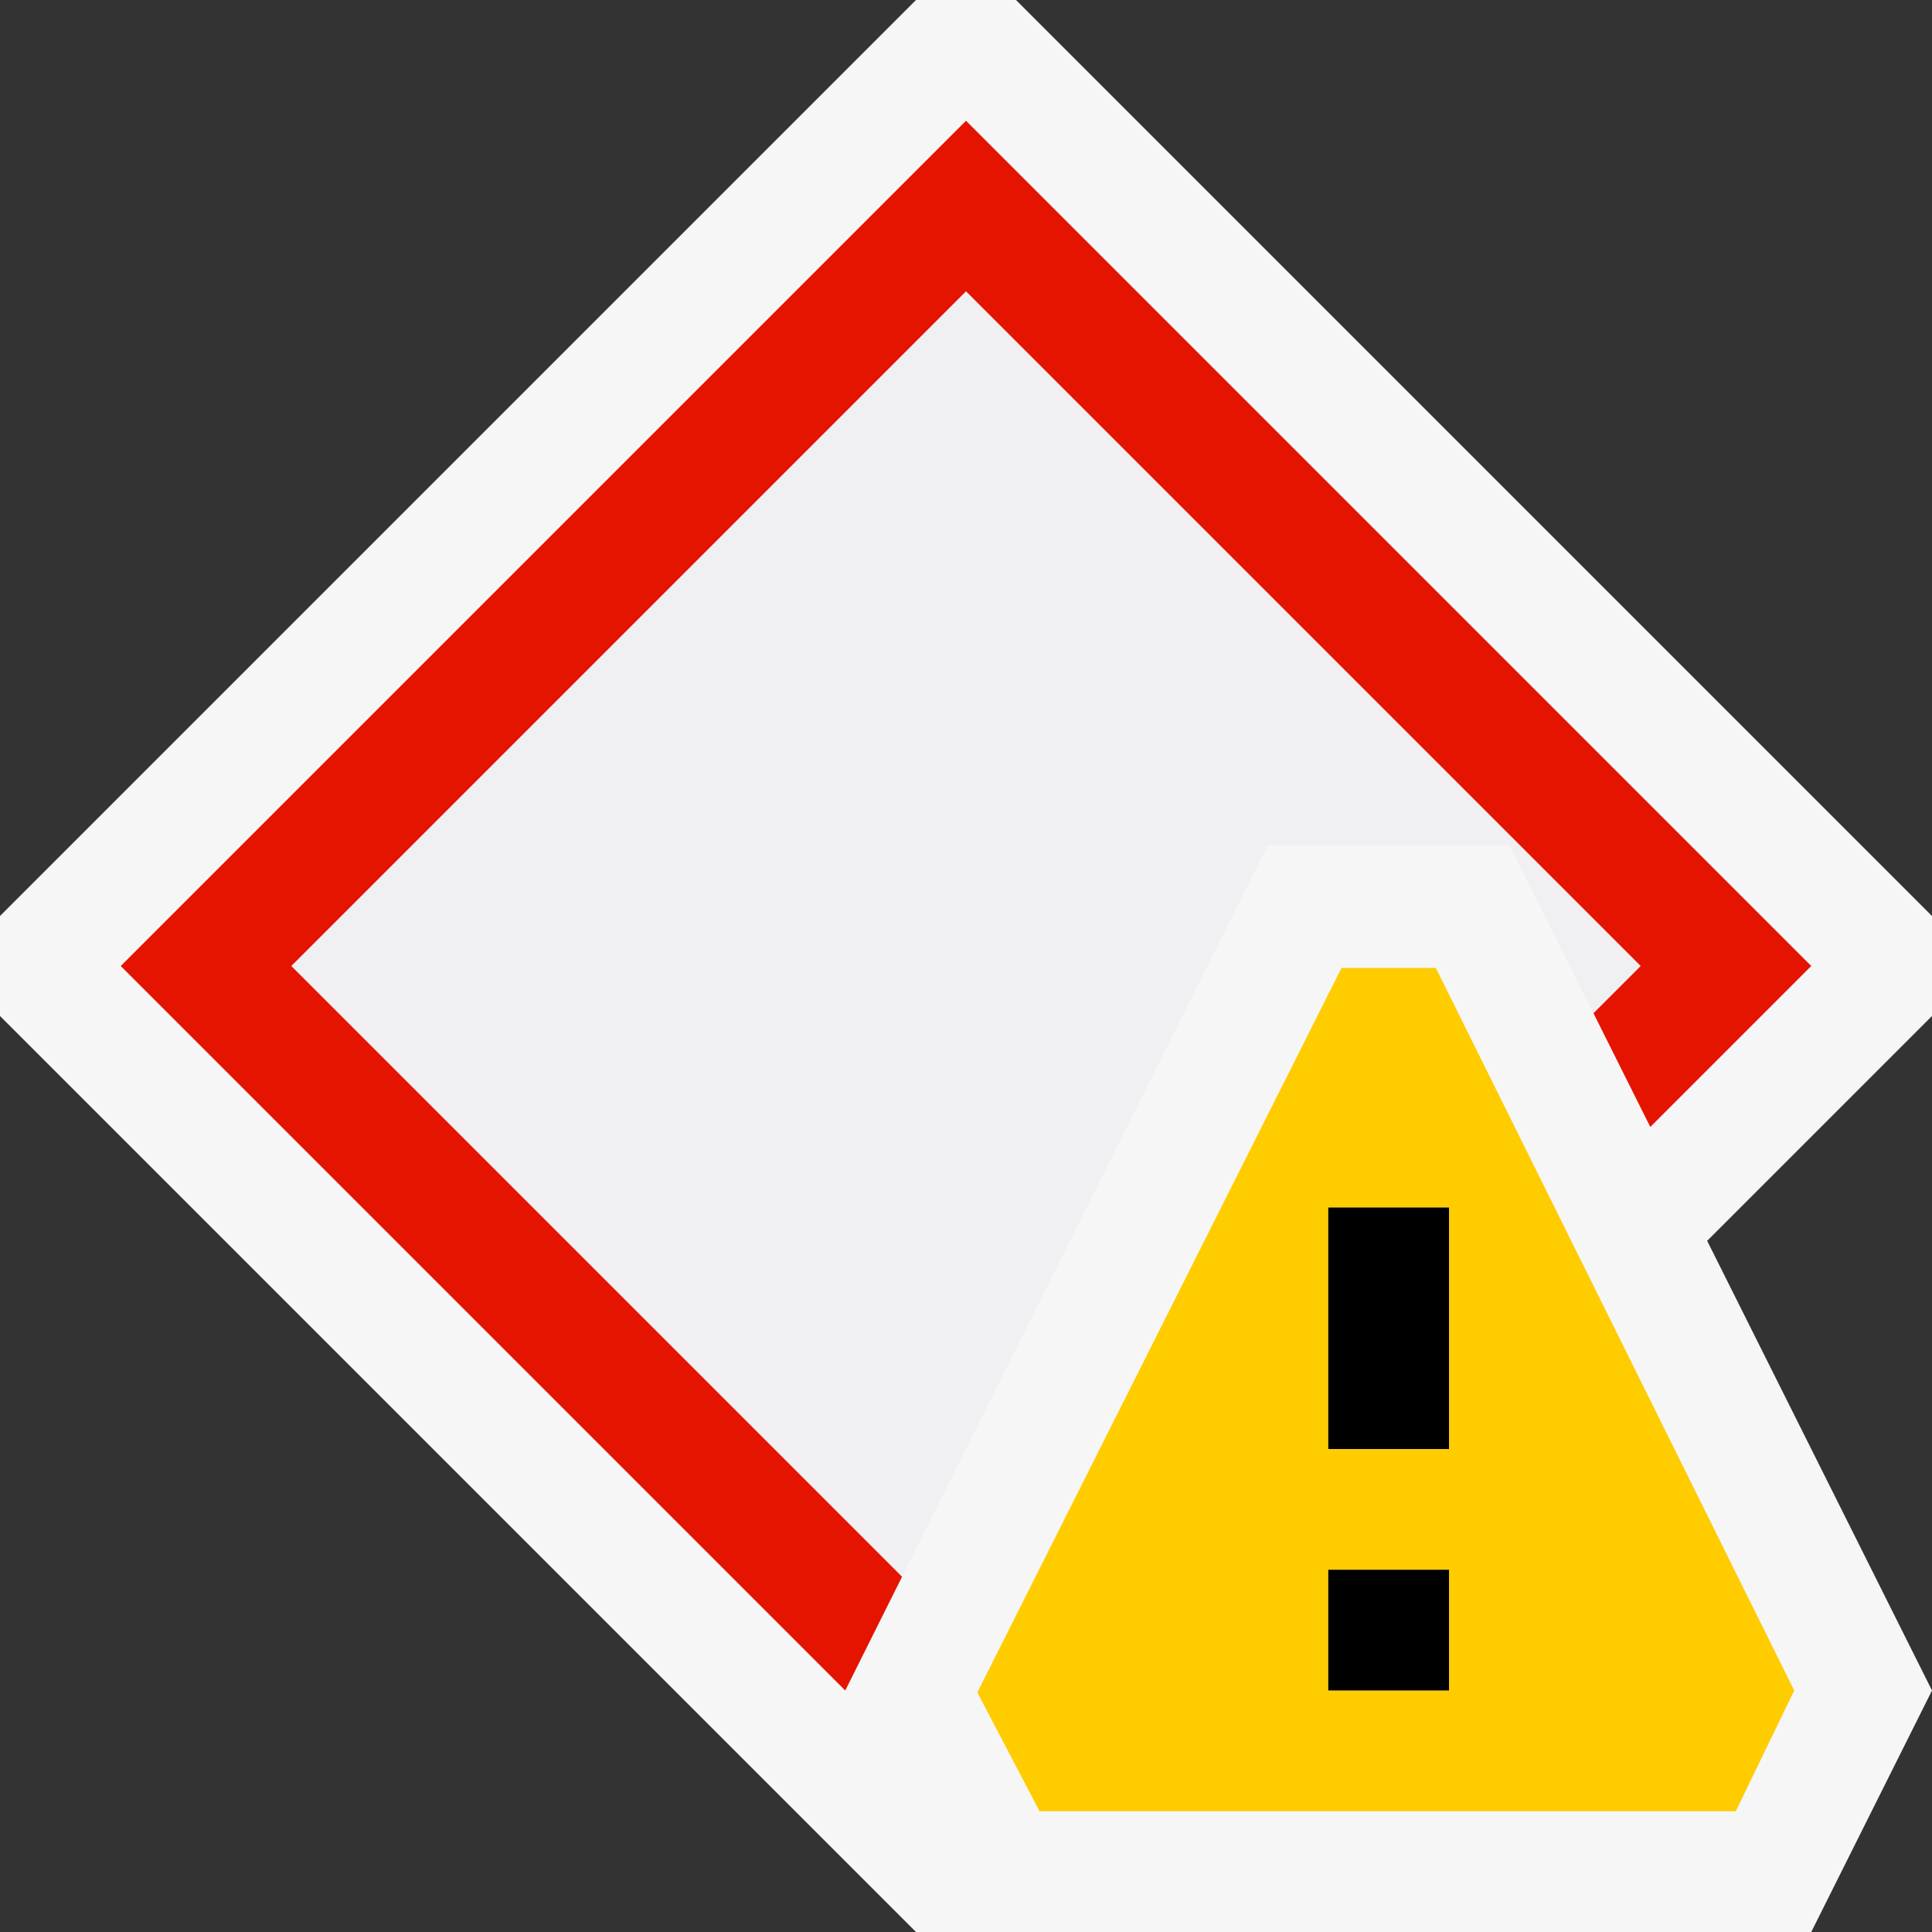<svg xmlns="http://www.w3.org/2000/svg" width="16" height="16"><rect width="100%" height="100%" fill="#333333" stroke="none"/><style type="text/css">.icon-canvas-transparent{opacity:0;fill:#F6F6F6;} .icon-vs-out{fill:#F6F6F6;} .icon-vs-fg{fill:#F0EFF1;} .icon-vs-red{fill:#E51400;} .icon-vs-yellow{fill:#FFCC00;}</style><path class="icon-canvas-transparent" d="M16 16h-16v-16h16v16z" id="canvas"/><path class="icon-vs-out" d="M16 8.414l-1.862 1.862 1.862 3.724-1 2h-7.414l-7.586-7.586v-.828l7.586-7.586h.828l7.586 7.586v.828z" id="outline"/><path class="icon-vs-red" d="M7.471 13.057l-.471.943-6-6 7-7 7 7-1.333 1.333-.471-.943.39-.39-5.586-5.586-5.586 5.586 5.057 5.057z" id="iconBg"/><path class="icon-vs-fg" d="M7.471 13.057l-5.057-5.057 5.586-5.586 5.586 5.586-.391.391-.695-1.391h-2l-3.029 6.057z" id="iconFg"/><path class="icon-vs-yellow" d="M11.891 8.016h-.781l-3.016 6 .515.984h5.766l.484-1-2.968-5.984zm.109 5.984h-1v-1h1v1zm0-2h-1v-2h1v2z" id="notificationBg"/><g id="notificationFg"><path class="icon-black" d="M12 12h-1v-2h1v2zm0 1h-1v1h1v-1z"/></g></svg>